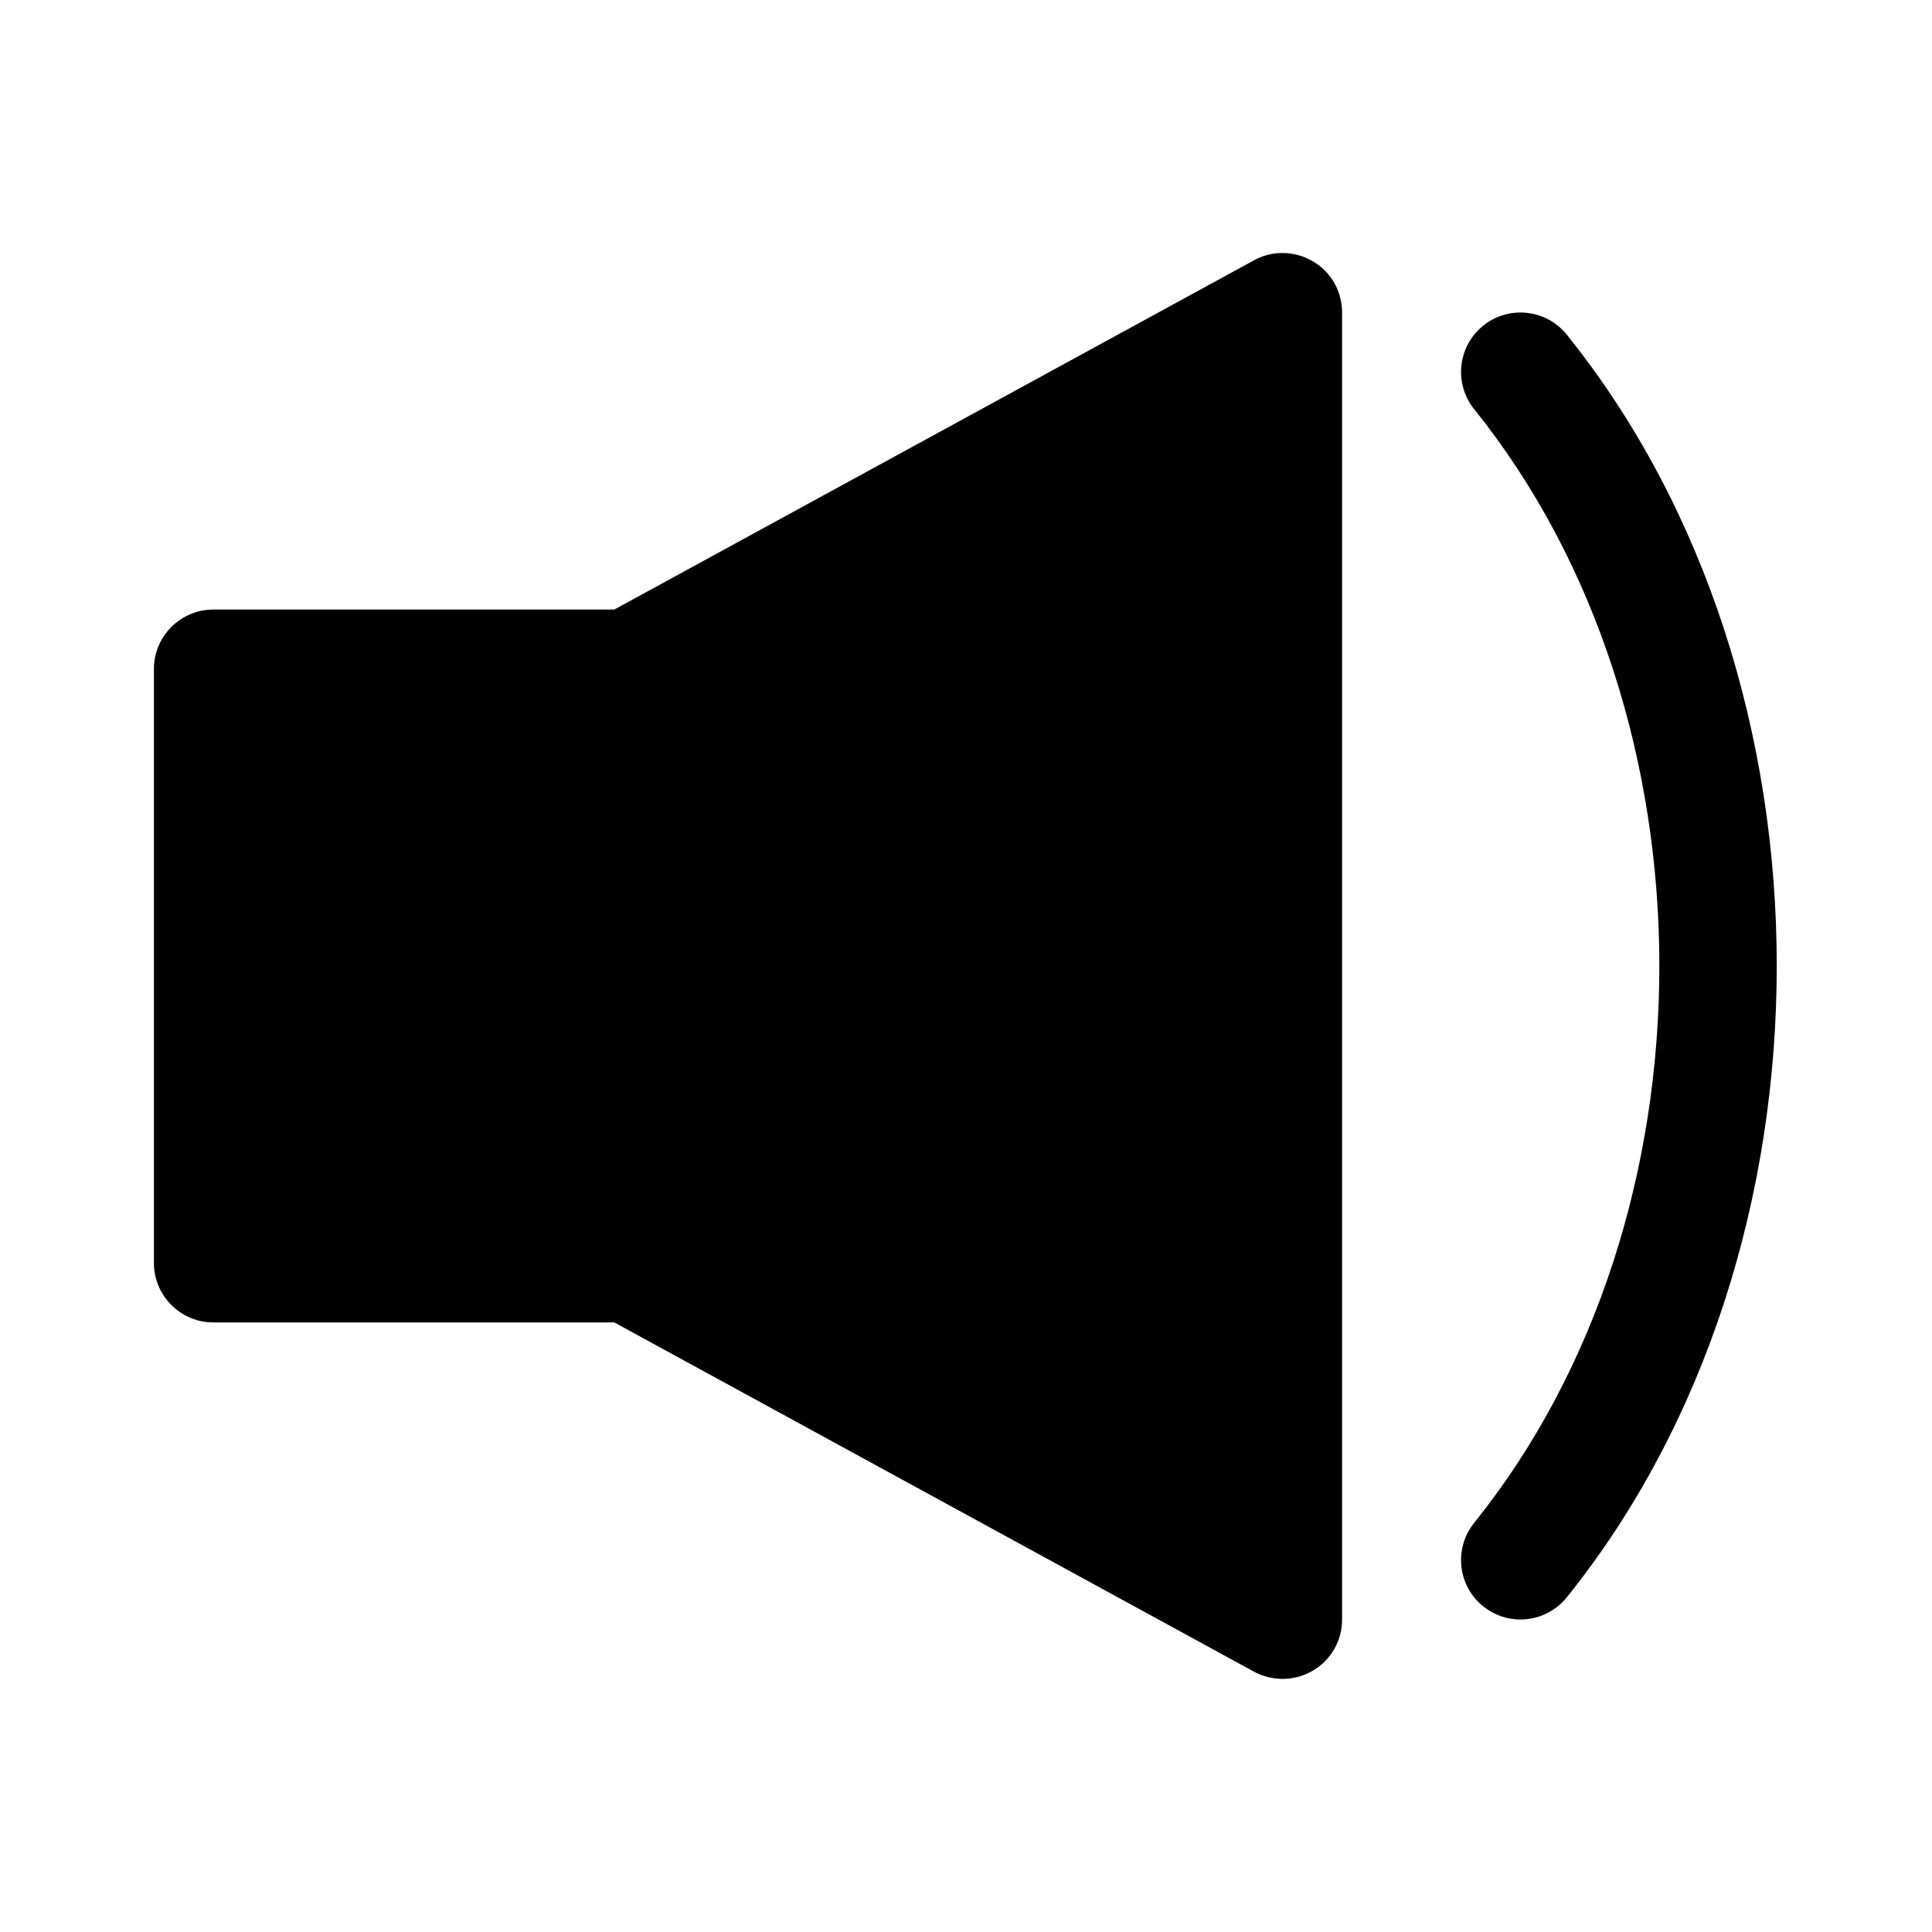 <?xml version="1.0" encoding="UTF-8"?>
<!-- Uploaded to: ICON Repo, www.iconrepo.com, Generator: ICON Repo Mixer Tools -->
<svg fill="#000000" width="800px" height="800px" version="1.1" viewBox="144 144 512 512" xmlns="http://www.w3.org/2000/svg">
 <g>
  <path d="m476.36 212.96-169.56 92.574h-106.27c-8.66 0-15.742 7.086-15.742 15.742v157.44c0 8.66 7.086 15.742 15.742 15.742h106.27l169.56 92.574c2.363 1.262 5.039 1.891 7.559 1.891 2.832 0 5.668-0.789 8.031-2.203 4.879-2.852 7.715-8.047 7.715-13.539v-346.37c0-5.512-2.832-10.707-7.715-13.539-4.727-2.832-10.707-2.992-15.59-0.312z"/>
  <path d="m537.08 569.7c2.898 2.348 6.375 3.481 9.855 3.481 4.598 0 9.164-2.016 12.281-5.871 74.188-92.262 74.188-242.38 0-334.62-5.465-6.769-15.352-7.84-22.137-2.394-6.785 5.449-7.856 15.367-2.41 22.137 65.434 81.367 65.434 213.76 0 295.14-5.445 6.785-4.375 16.707 2.41 22.137z"/>
 </g>
</svg>